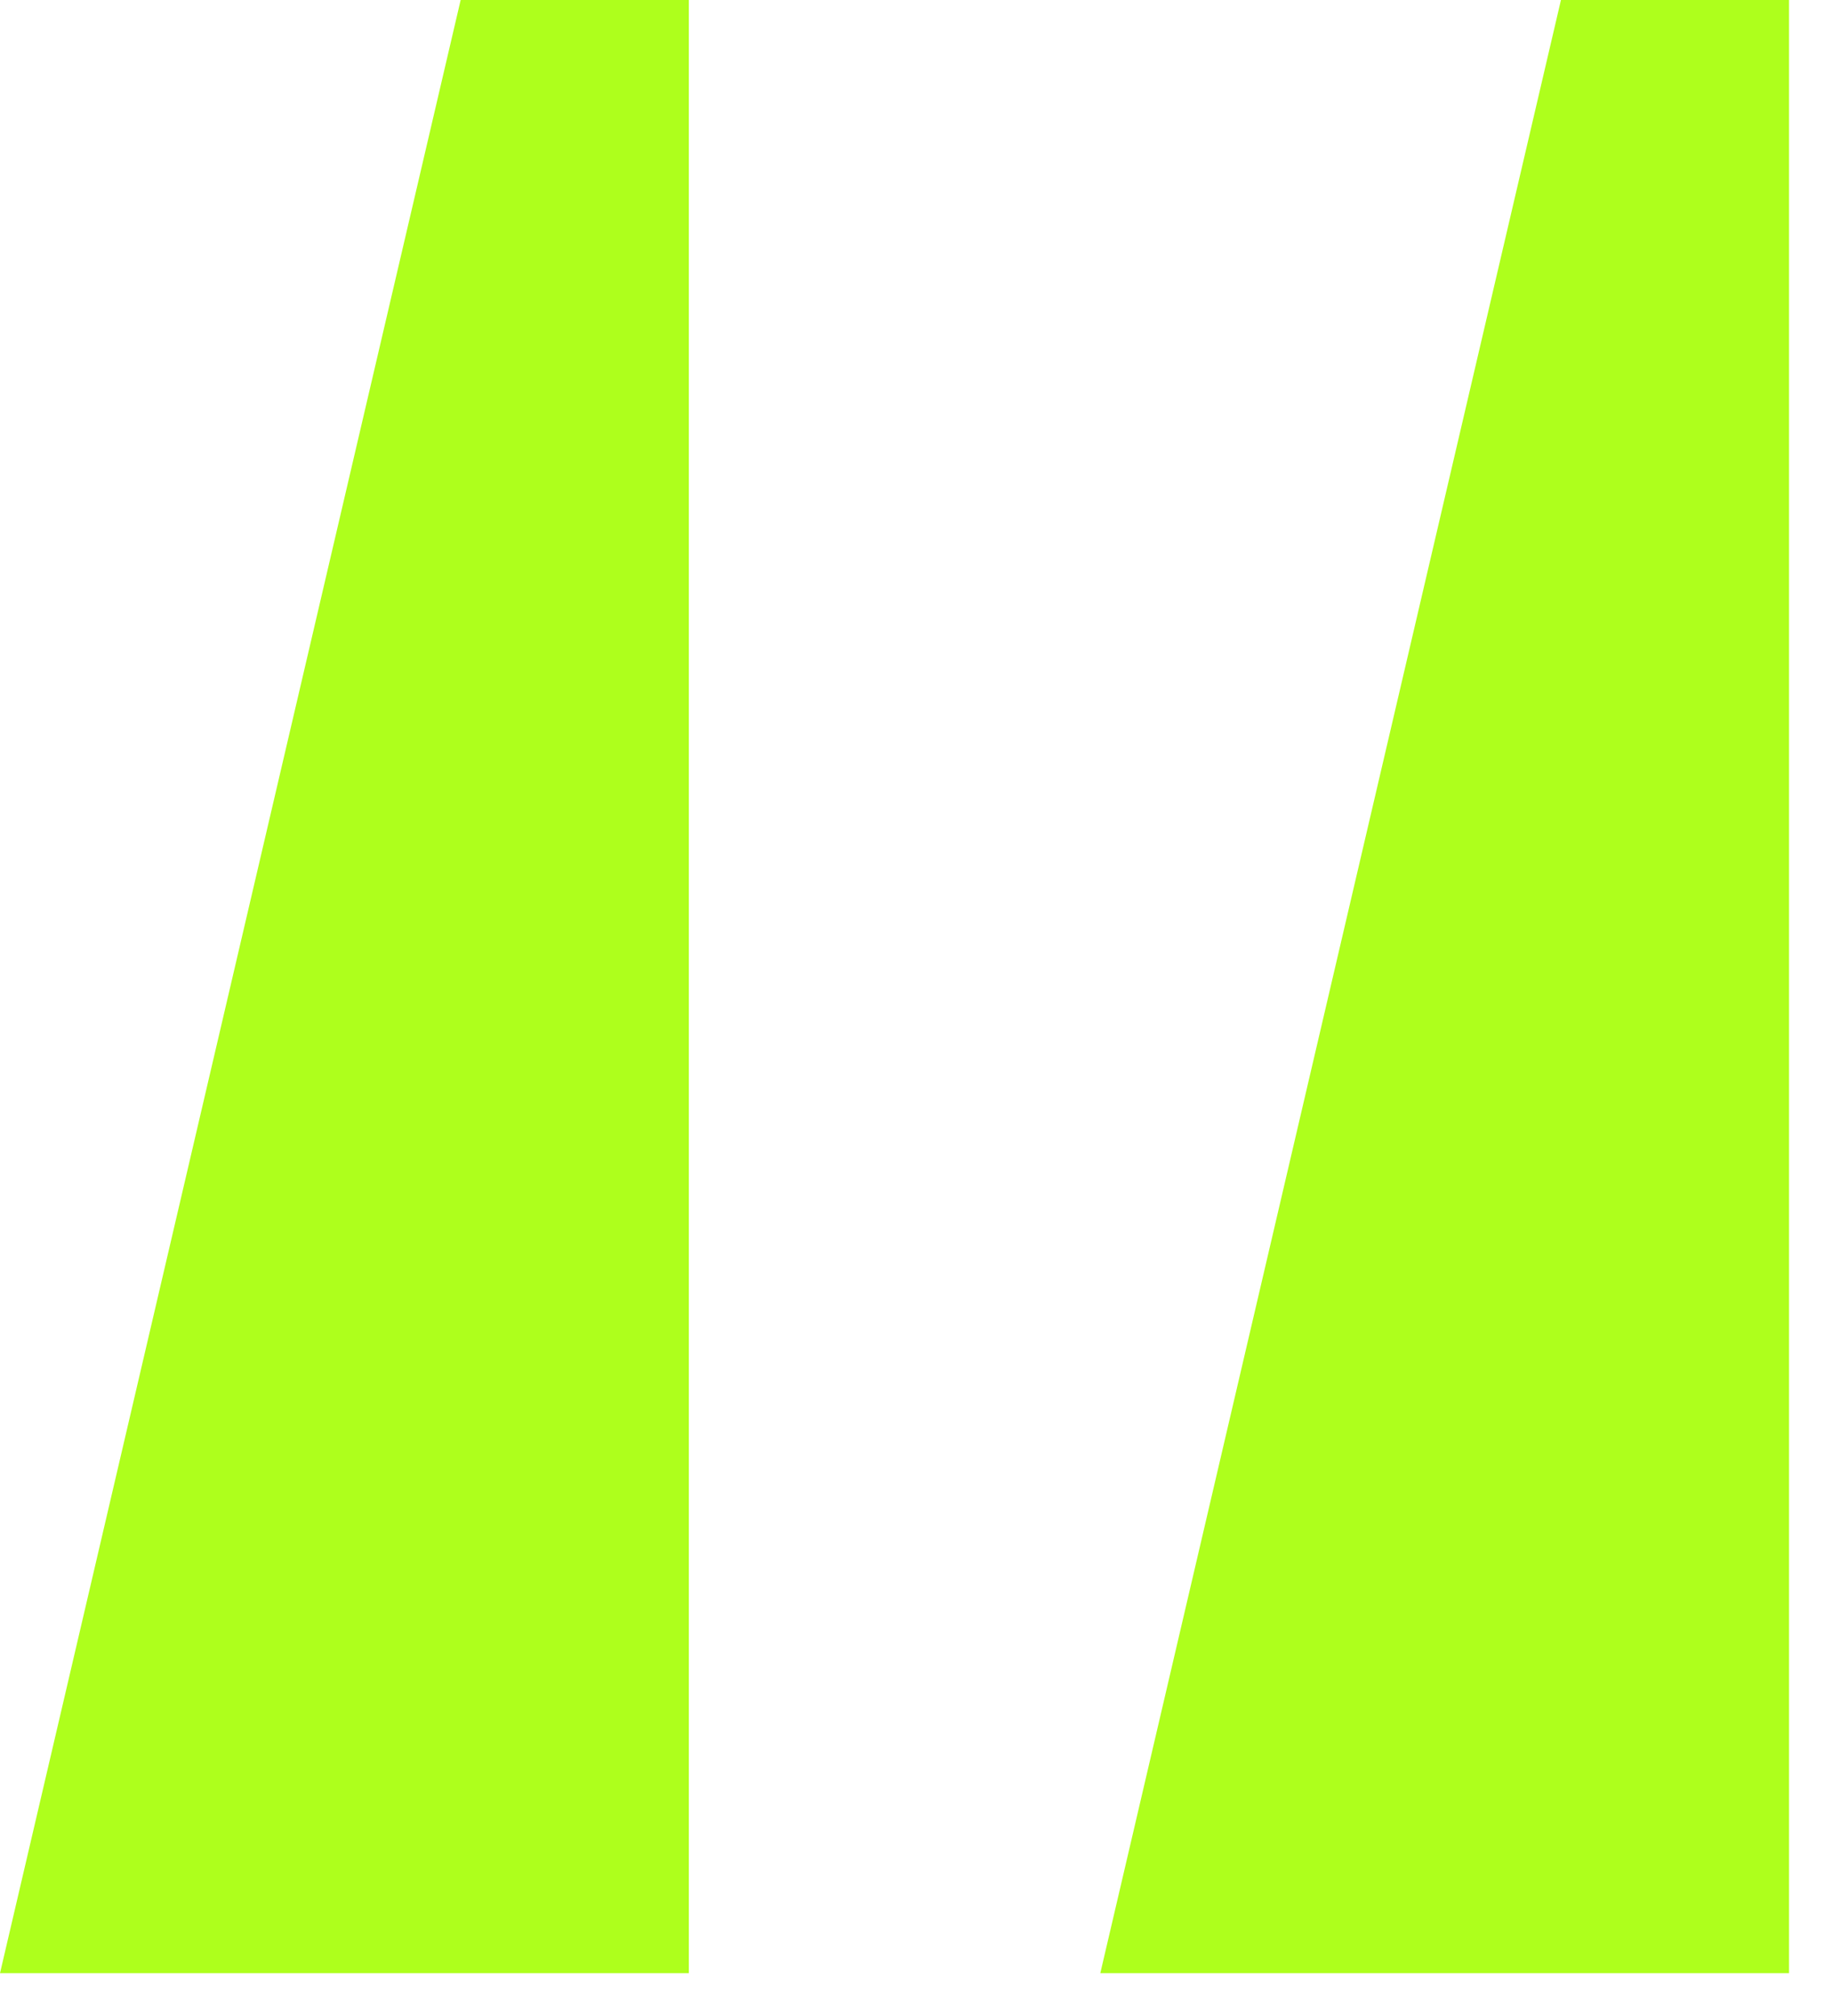 <svg width="20" height="22" viewBox="0 0 20 22" fill="none" xmlns="http://www.w3.org/2000/svg">
<path d="M17.041 0H19.531V21.533H12.012L17.041 0ZM5.029 0H7.52V21.533H0L5.029 0Z" fill="#AEFF1C"/>
</svg>
